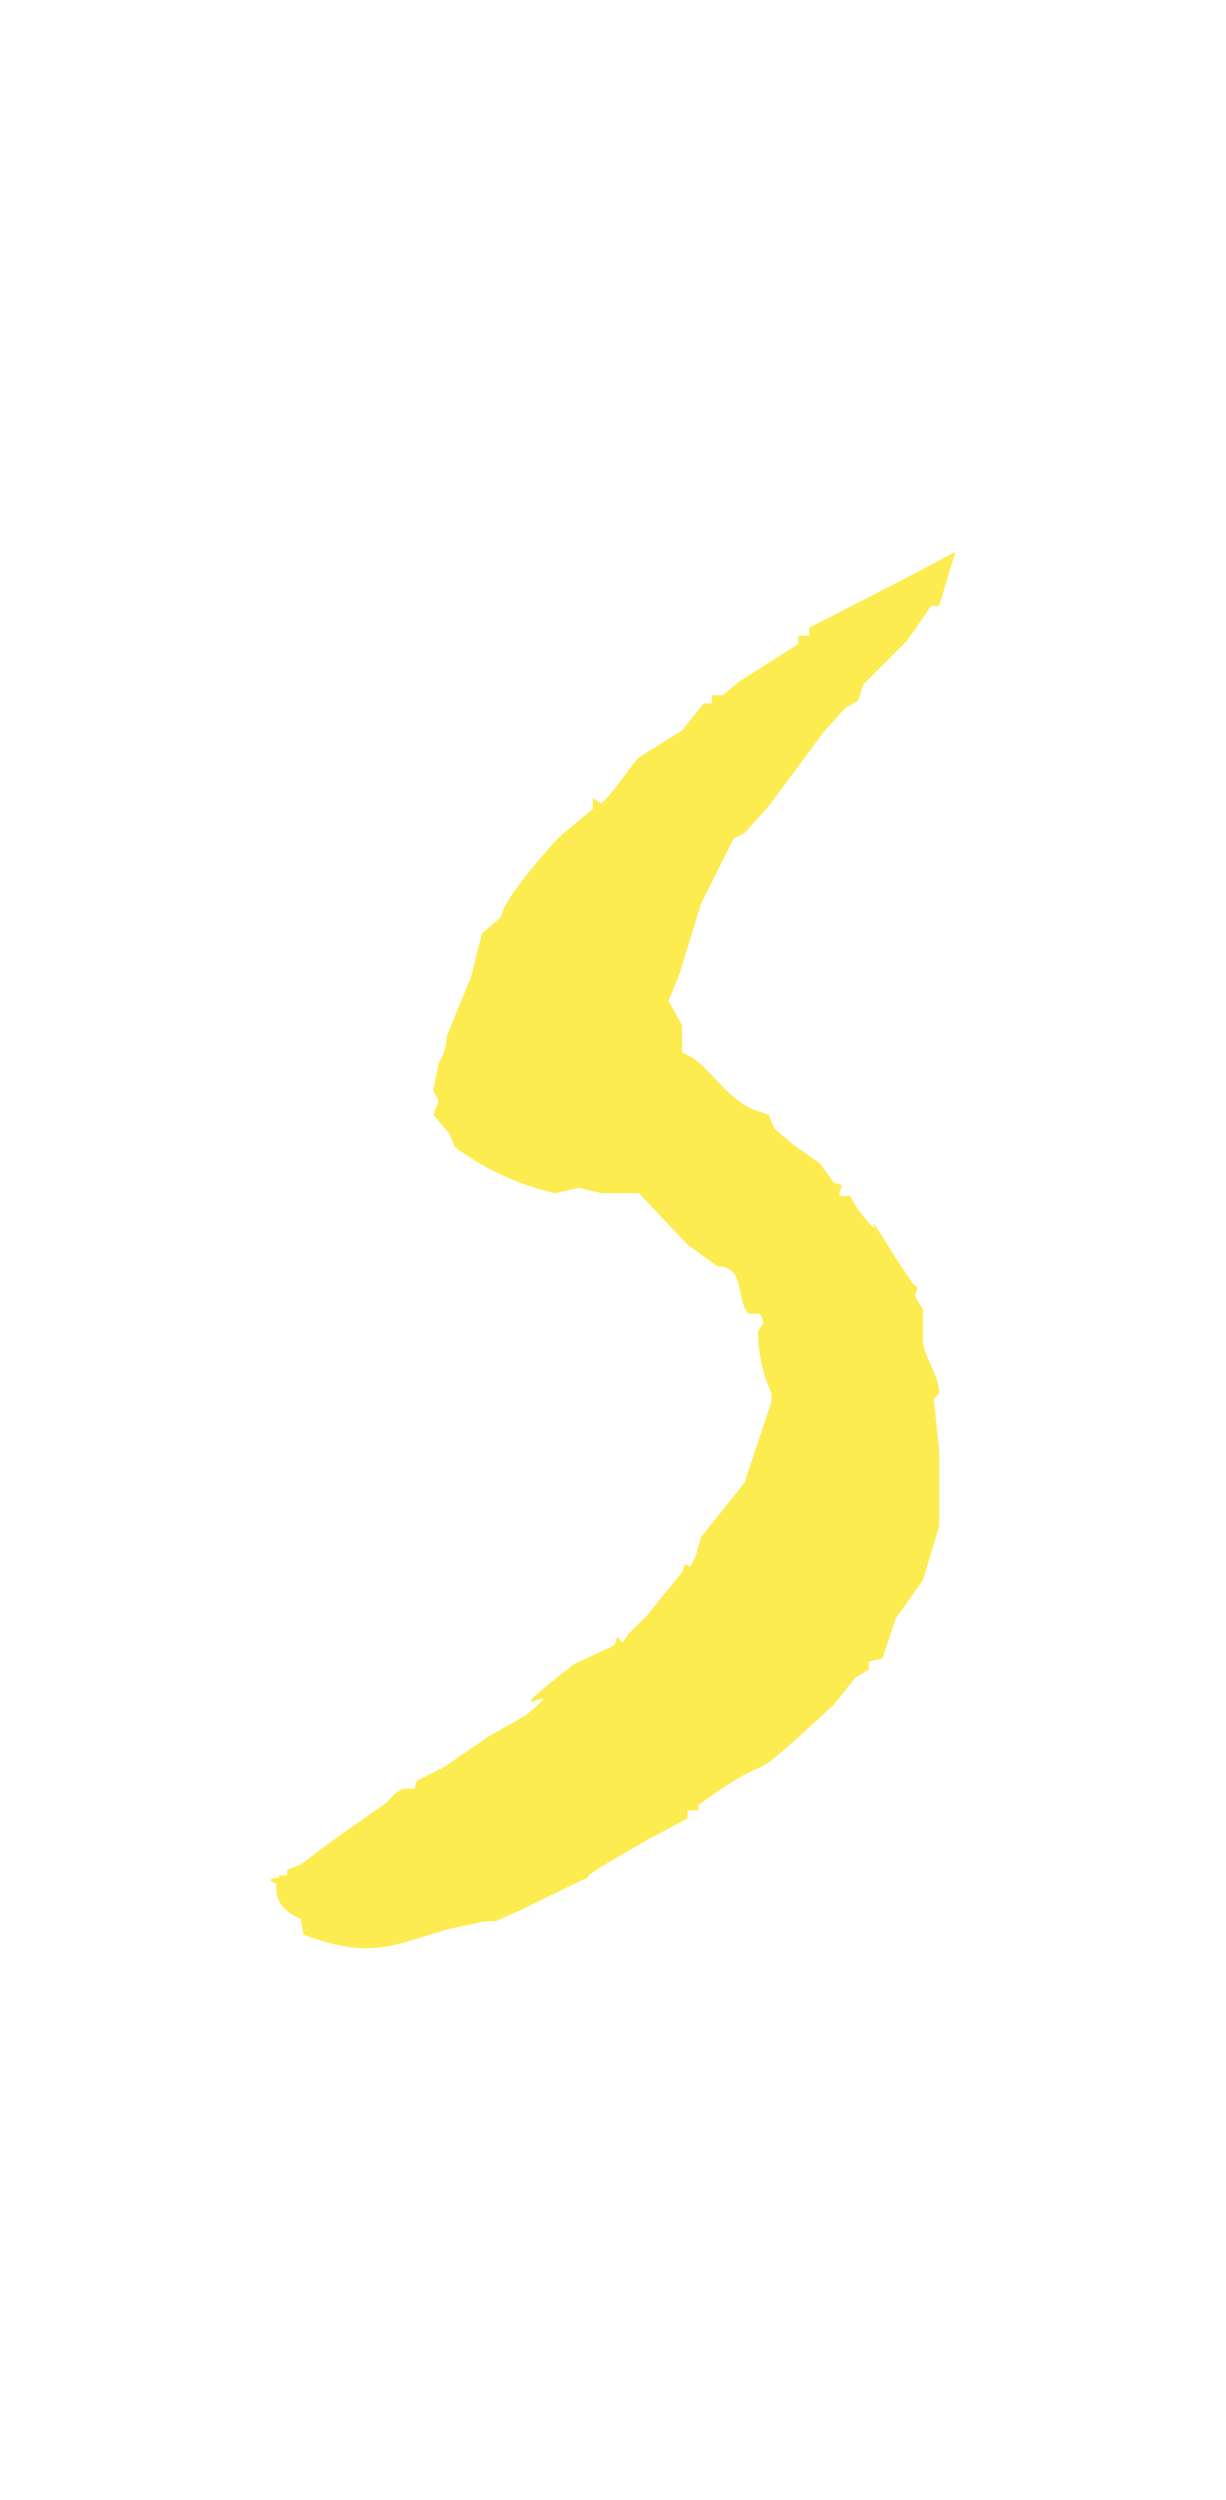 <?xml version="1.0" encoding="UTF-8" standalone="no"?>
<svg
   viewBox="-20 -10 45.312 71.597"
   version="1.1"
   id="svg1"
   sodipodi:docname="favicon.svg"
   width="25.312"
   height="51.597"
   inkscape:version="1.4.2 (ebf0e940d0, 2025-05-08)"
   xmlns:inkscape="http://www.inkscape.org/namespaces/inkscape"
   xmlns:sodipodi="http://sodipodi.sourceforge.net/DTD/sodipodi-0.dtd"
   xmlns="http://www.w3.org/2000/svg"
   xmlns:svg="http://www.w3.org/2000/svg">
  <defs
     id="defs1">
    <filter id="blur" x="-20%" y="-20%" width="140%" height="140%">
      <feGaussianBlur stdDeviation="1 5" />
    </filter>
  </defs>
  <sodipodi:namedview
     id="namedview1"
     pagecolor="#505050"
     bordercolor="#eeeeee"
     borderopacity="1"
     inkscape:showpageshadow="0"
     inkscape:pageopacity="0"
     inkscape:pagecheckerboard="0"
     inkscape:deskcolor="#505050"
     inkscape:zoom="12.1"
     inkscape:cx="61.77686"
     inkscape:cy="29.958678"
     inkscape:window-width="1920"
     inkscape:window-height="1132"
     inkscape:window-x="0"
     inkscape:window-y="0"
     inkscape:window-maximized="1"
     inkscape:current-layer="svg1" />
  <path
     d="m 13.812,0.8 -3.3,1.7 -0.6,0.3 v 0.3 h -0.4 v 0.3 l -2.2,1.4 -0.6,0.5 h -0.4 v 0.3 h -0.3 l -0.8,1 -1.6,1 c -0.3,0.3 -1,1.4 -1.4,1.7 l -0.3,-0.2 v 0.4 l -1.2,1 c -0.4,0.4 -1.8,2 -2.1,2.7 l -0.1,0.3 -0.7,0.6 -0.4,1.6 -0.9,2.2 c 0,0.333 -0.1,0.667 -0.3,1 l -0.2,1 0.2,0.4 -0.2,0.5 0.6,0.7 0.2,0.5 c 1.104,0.814 2.363,1.393 3.7,1.7 l 0.9,-0.2 0.8,0.2 h 1.4 l 1.8,1.9 1.1,0.8 c 1,0 0.7,1.1 1.1,1.7 0.3,0.2 0.5,-0.2 0.6,0.4 l -0.2,0.3 c 0,0.6 0.1,1.2 0.3,1.8 l 0.2,0.5 v 0.3 l -1,3 -1.6,2 -0.2,0.7 -0.2,0.4 -0.2,-0.1 -0.1,0.3 -1.3,1.6 -0.7,0.7 -0.2,0.3 -0.2,-0.2 -0.1,0.3 -1.5,0.7 c -3.6,2.8 0.3,0.2 -1.8,1.9 l -1.4,0.8 -1.6,1.1 -1,0.5 -0.1,0.3 h -0.4 c -0.2,0.067 -0.4,0.233 -0.6,0.5 l -2,1.4 -1.2,0.9 -0.5,0.2 v 0.2 h -0.3 V 49 h -0.2 c -0.3,0.1 0.1,0.2 0.1,0.2 v 0.3 c 0.067,0.467 0.367,0.8 0.9,1 l 0.1,0.6 0.6,0.2 c 2,0.6 2.7,0.2 4.7,-0.4 l 1.4,-0.3 h 0.4 l 0.9,-0.4 c 5.5,-2.7 -0.2,0.2 4.7,-2.6 l 1.5,-0.8 v -0.3 h 0.4 v -0.2 c 3.5,-2.5 1,0 5,-3.7 l 0.8,-1 0.5,-0.3 V 41 l 0.5,-0.1 0.5,-1.5 1,-1.4 0.6,-2 v -2.8 l -0.2,-1.9 0.2,-0.2 c 0,-0.7 -0.5,-1.2 -0.6,-1.9 V 28 l -0.3,-0.5 0.1,-0.3 -0.2,-0.2 -0.6,-0.9 c -1.7,-2.7 0,0 -1.4,-1.8 l -0.3,-0.5 h -0.4 l 0.1,-0.4 -0.3,-0.1 -0.5,-0.7 -1,-0.7 -0.7,-0.6 -0.2,-0.5 -0.6,-0.2 c -1,-0.5 -1.4,-1.3 -2.2,-1.9 l -0.4,-0.2 v -1 l -0.5,-0.9 0.4,-1 0.8,-2.6 0.9,-1.8 0.3,-0.6 0.4,-0.2 0.9,-1 2,-2.7 0.8,-0.9 0.5,-0.3 0.2,-0.6 1.6,-1.6 0.7,-1 0.2,-0.3 h 0.3 l 0.6,-2"
     fill="#fdec50"
     id="path1"
     filter="url(#blur)"
     sodipodi:nodetypes="cccccccccccccccccccccccccccccccccccccccccccccccccccccccccccccccccccccccccccccccccccccccccccccccccccccccccccccccccccccccccccccc">
         <animateTransform 
      attributeName="transform"
      attributeType="XML"
      type="rotate"
       from="0 2.656 25.798"
       to="-360 2.656 25.798"
      dur="0.4s"
      repeatCount="indefinite" />
      </path>
</svg>
